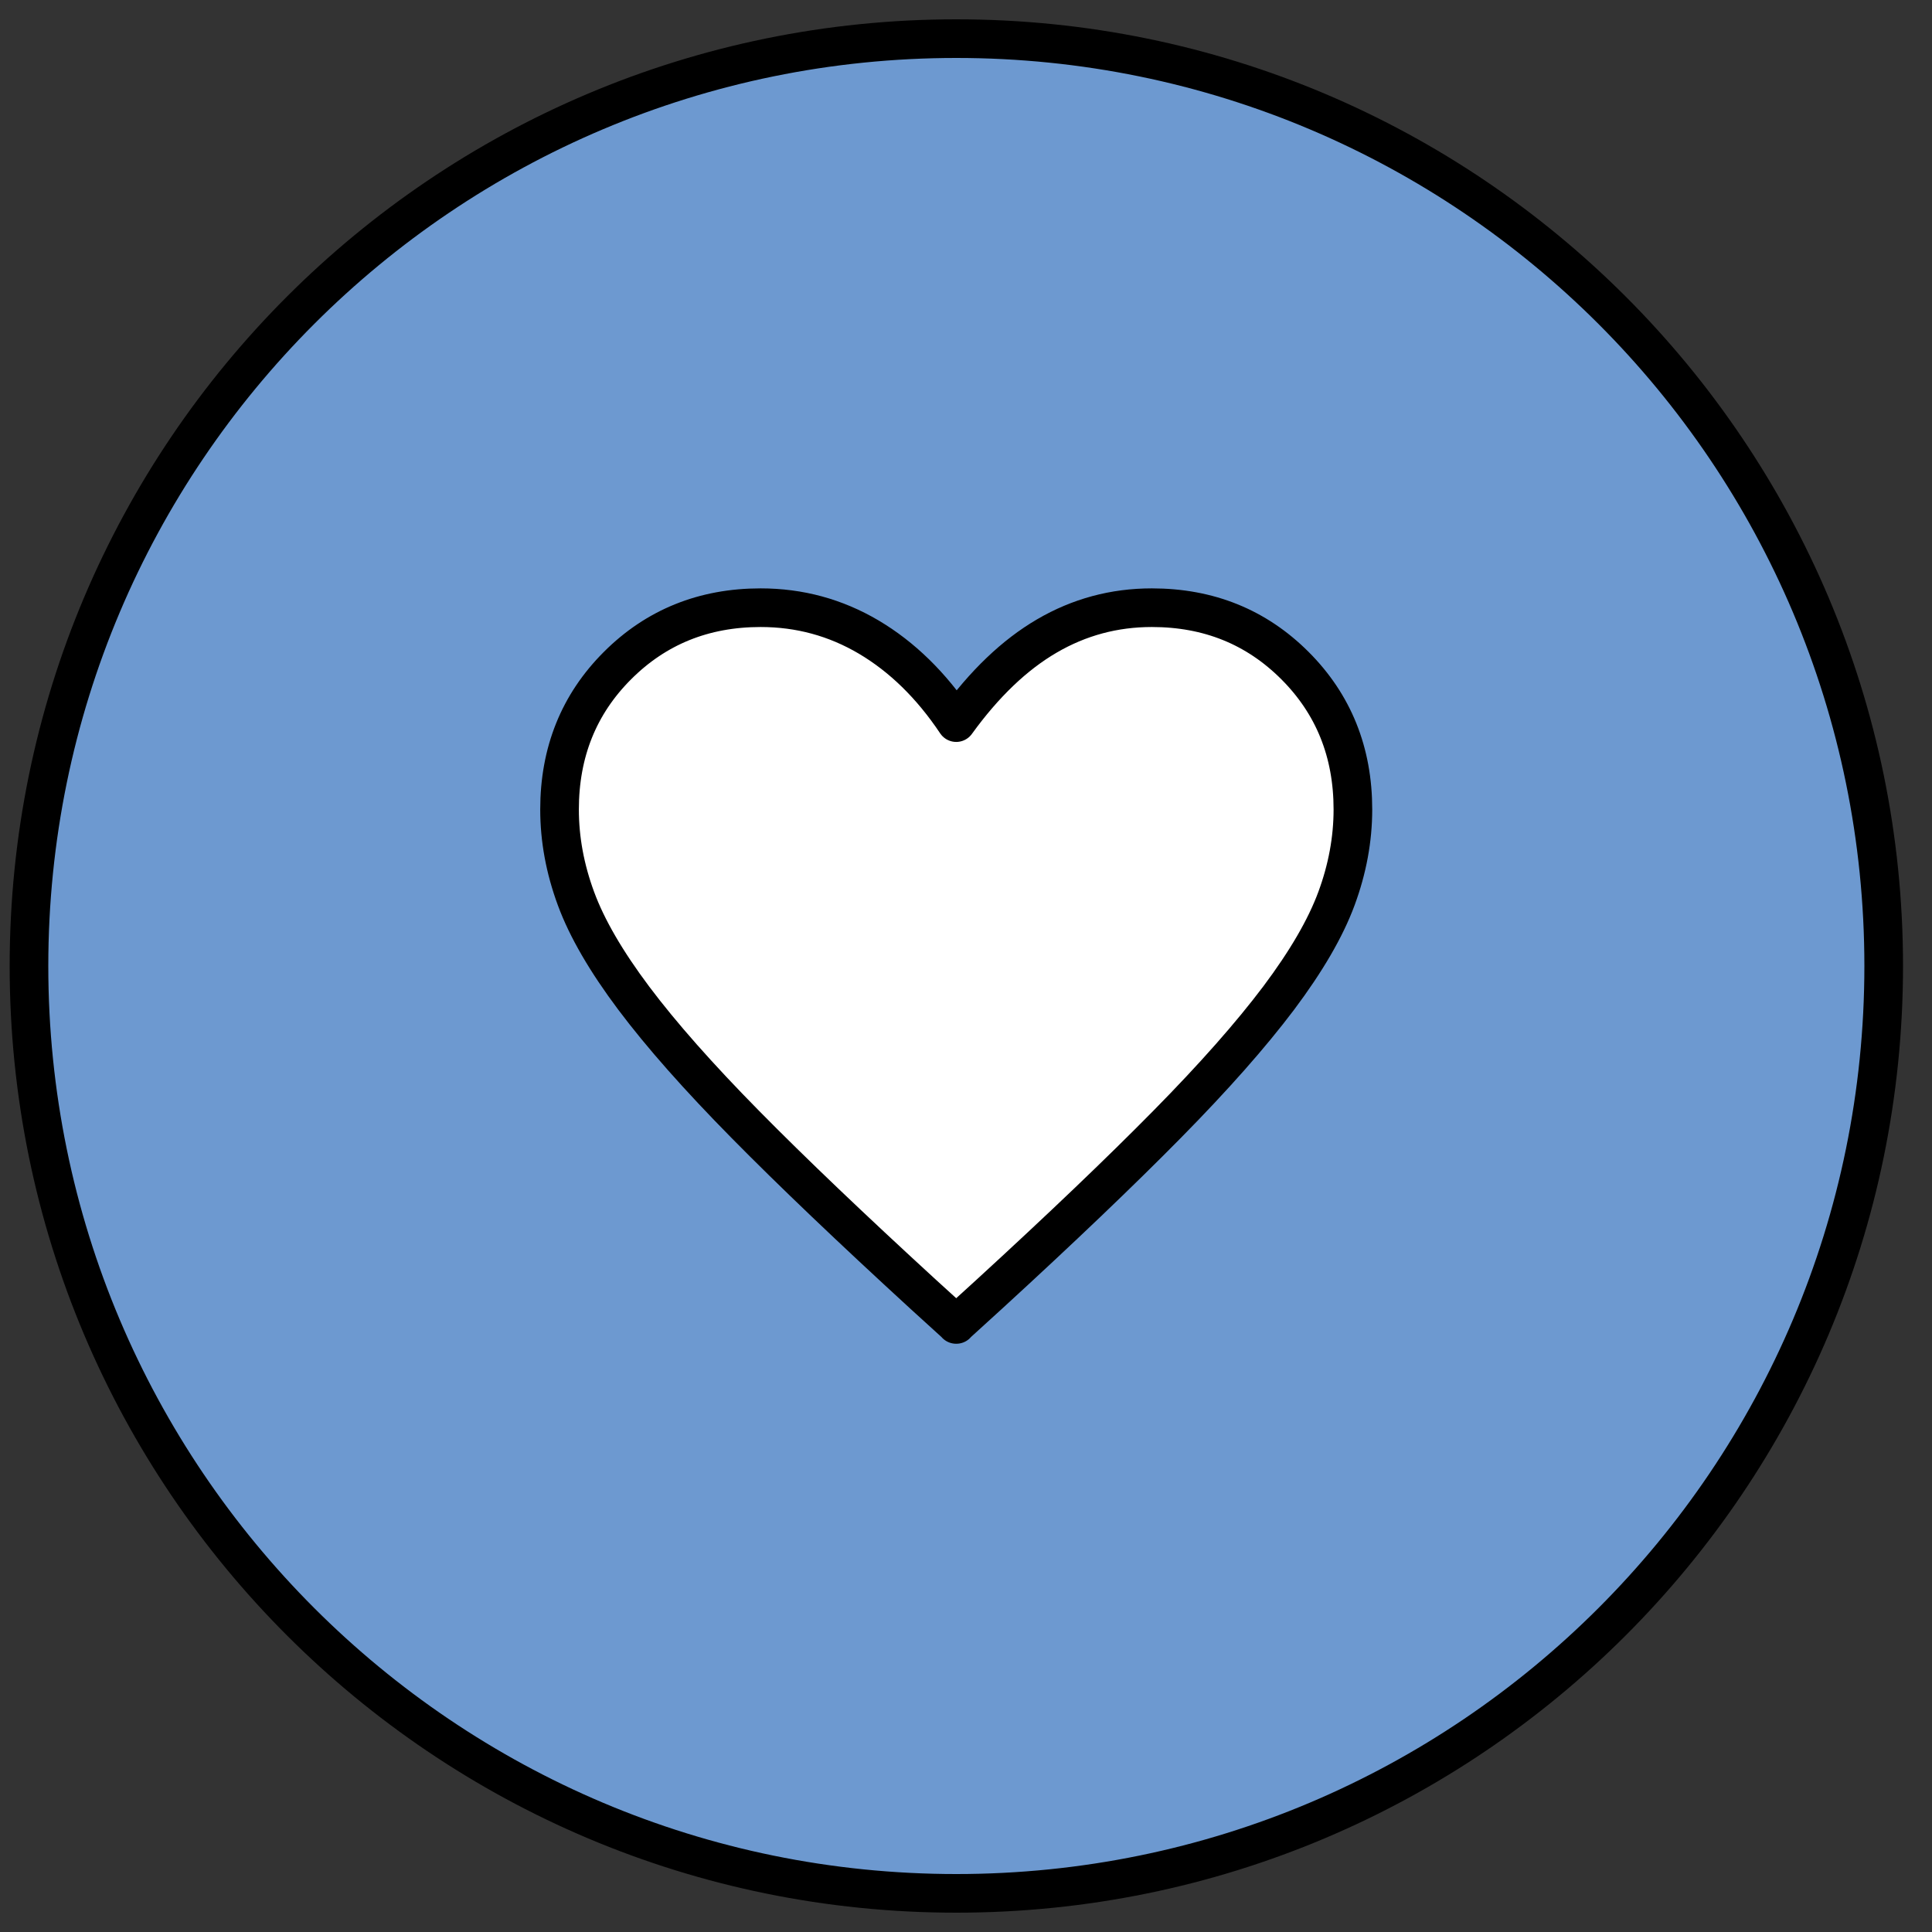 <svg width="50" height="50" viewBox="0 0 50 50" fill="none" xmlns="http://www.w3.org/2000/svg">
<rect x="0" y="0" width="50" height="50" fill="#333333" stroke="none"/>
<path d="M24.75 49C38.005 49 48.75 38.255 48.75 25C48.75 11.745 38.005 1 24.75 1C11.495 1 0.75 11.745 0.75 25C0.75 38.255 11.495 49 24.75 49Z" fill="#6D99D0" stroke="black" stroke-linecap="round" stroke-linejoin="round"/>
<path d="M24.75 34.276L23.89 33.494C22.035 31.793 20.5 30.329 19.29 29.101C18.079 27.873 17.116 26.784 16.402 25.833C15.688 24.881 15.188 24.021 14.906 23.254C14.623 22.487 14.481 21.72 14.481 20.949C14.481 19.468 14.98 18.225 15.98 17.226C16.979 16.227 18.216 15.727 19.685 15.727C20.69 15.727 21.624 15.98 22.484 16.488C23.343 16.997 24.099 17.732 24.747 18.701C25.476 17.693 26.258 16.946 27.093 16.459C27.929 15.971 28.833 15.727 29.809 15.727C31.281 15.727 32.515 16.227 33.514 17.226C34.513 18.225 35.013 19.468 35.013 20.949C35.013 21.72 34.87 22.49 34.588 23.254C34.305 24.021 33.806 24.878 33.092 25.83C32.378 26.778 31.415 27.87 30.204 29.098C28.994 30.326 27.459 31.793 25.603 33.494L24.744 34.276H24.75Z" fill="white" stroke="black" stroke-linecap="round" stroke-linejoin="round"/>
</svg>
